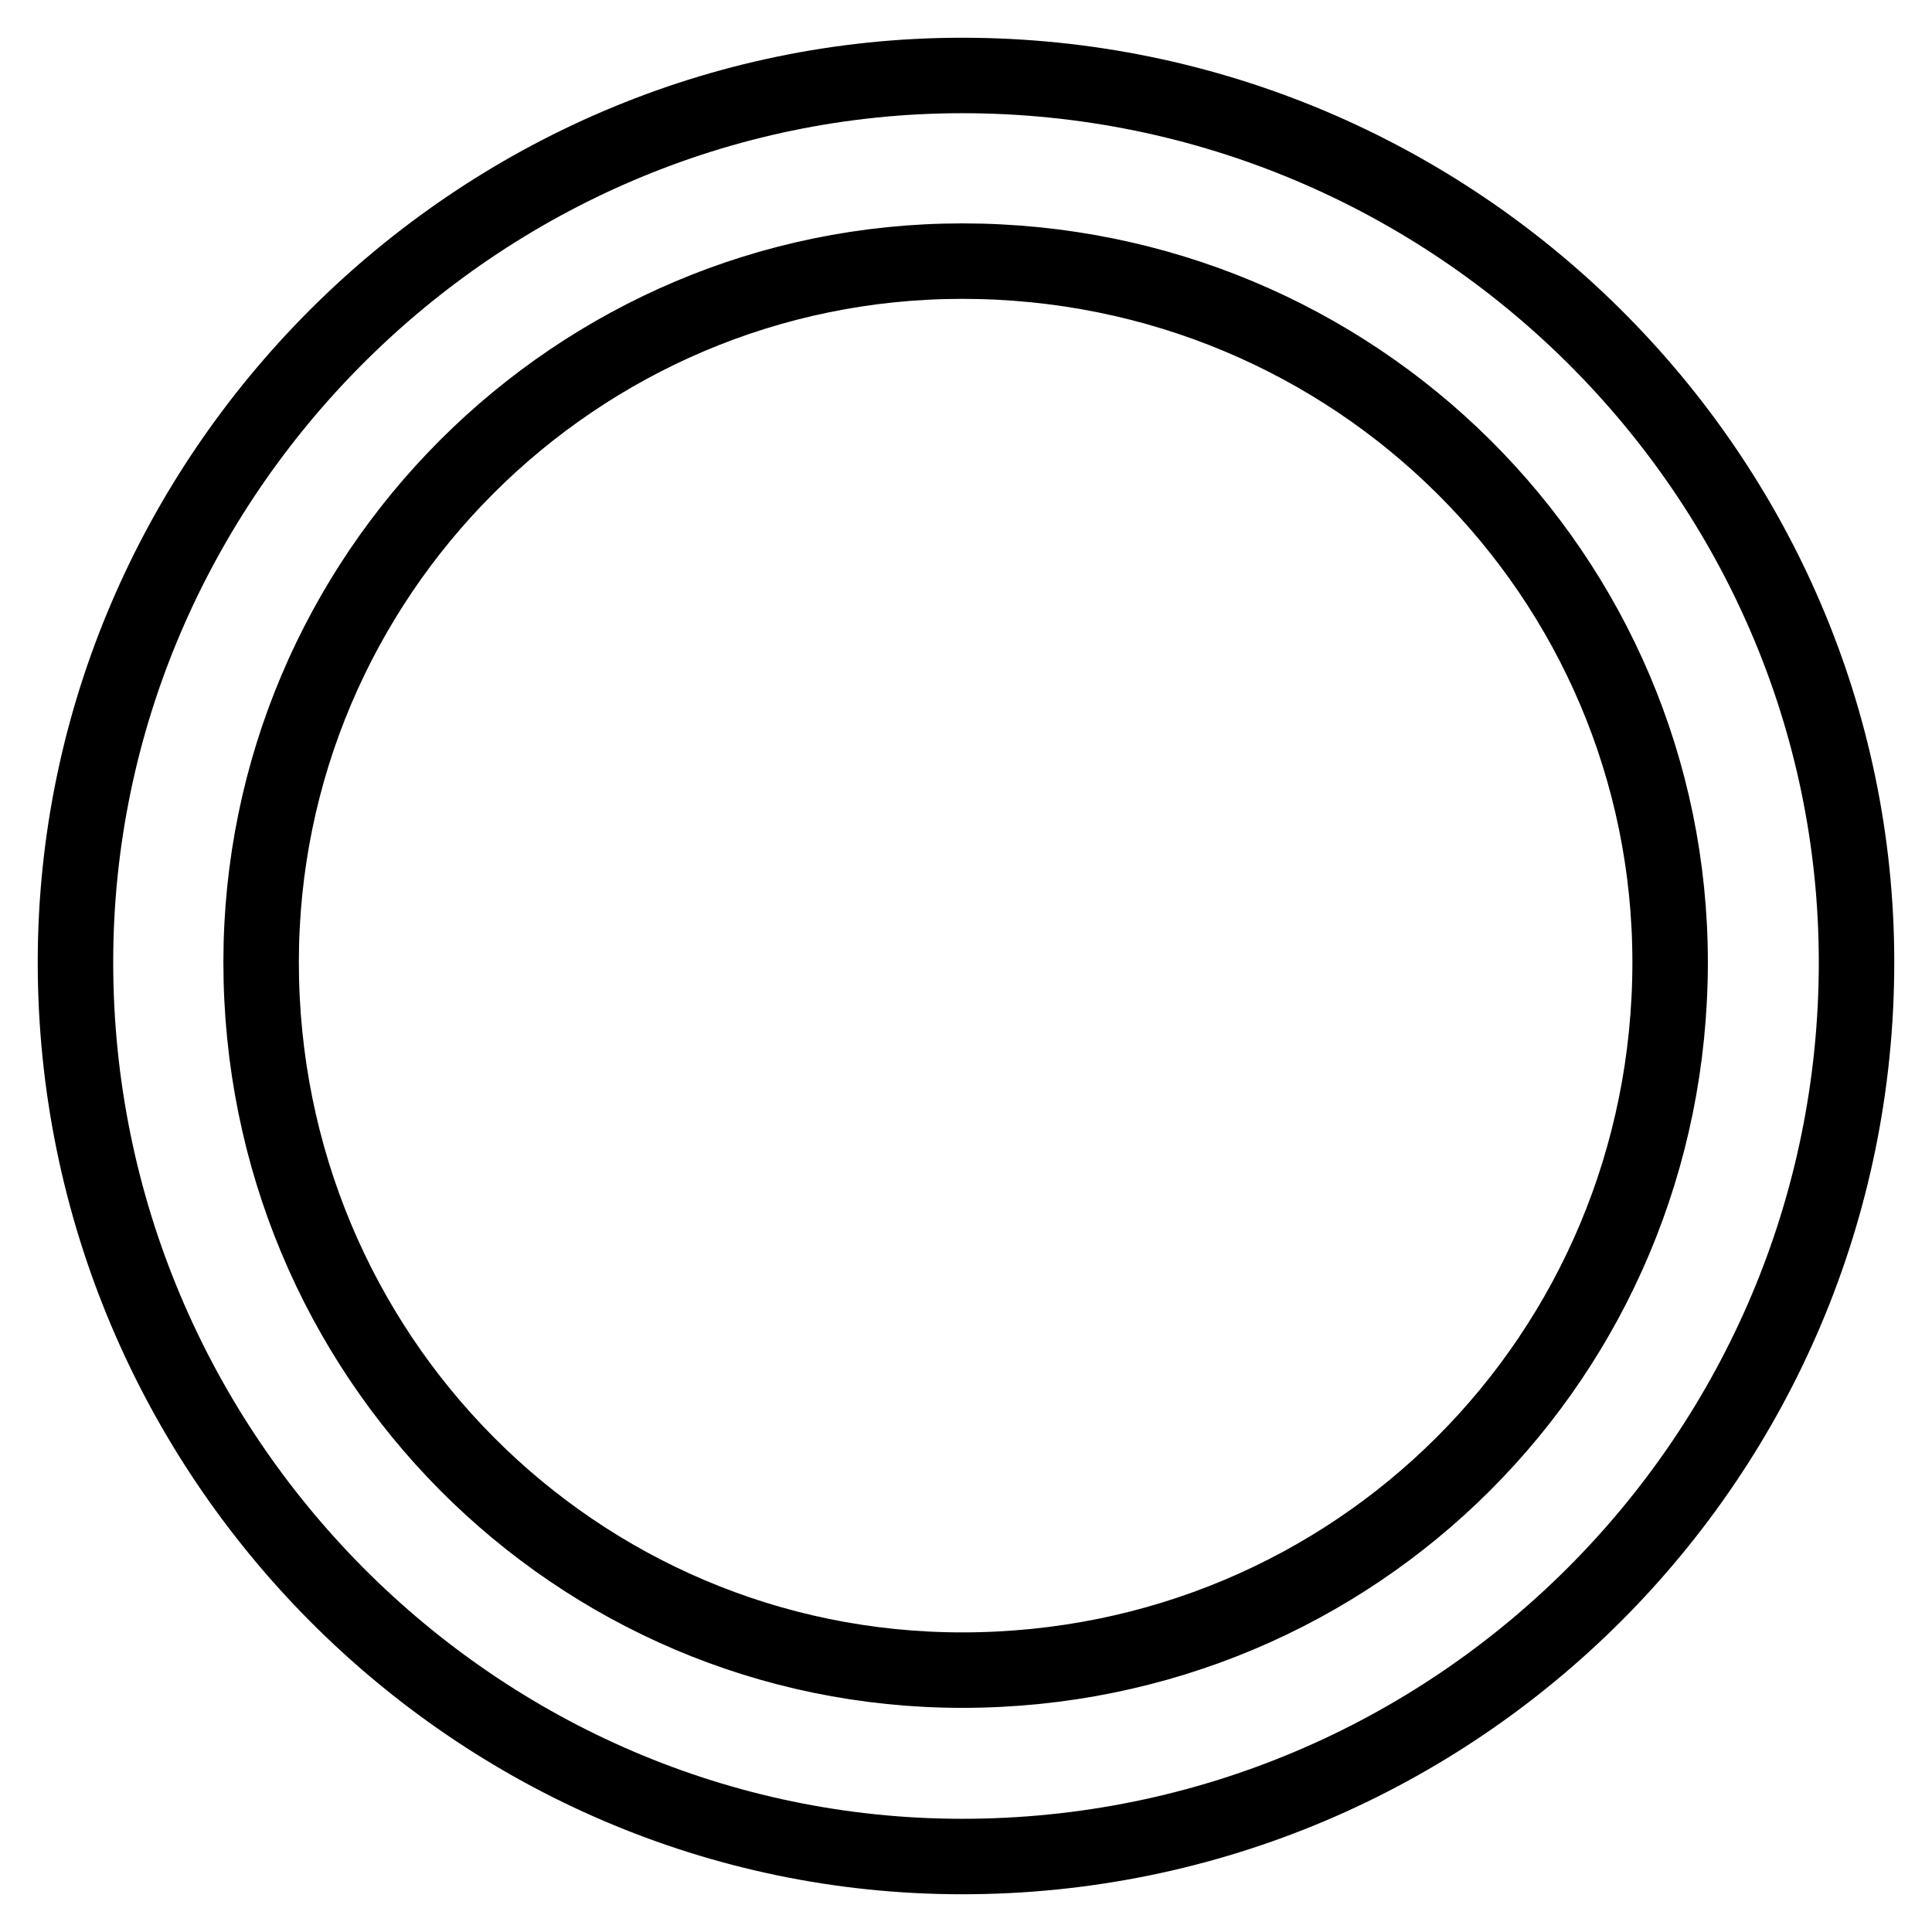 <?xml version="1.0" encoding="utf-8"?>
<!-- Svg Vector Icons : http://www.onlinewebfonts.com/icon -->
<!DOCTYPE svg PUBLIC "-//W3C//DTD SVG 1.1//EN" "http://www.w3.org/Graphics/SVG/1.1/DTD/svg11.dtd">
<svg version="1.1" xmlns="http://www.w3.org/2000/svg" xmlns:xlink="http://www.w3.org/1999/xlink" x="0px" y="0px" viewBox="0 0 256 256" enable-background="new 0 0 256 256" xml:space="preserve">
<g> <path stroke-width="10" fill-opacity="0" stroke="#000000"  d="M127.5,10C63.1,10,10,63.1,10,127.5C10,192.9,63.1,246,127.5,246c65.4,0,118.5-53.1,118.5-118.5 C246,63.1,192.9,10,127.5,10L127.5,10L127.5,10z M127.5,34.6c52.1,0,93.8,41.7,93.8,92.9c0,52.1-41.7,93.8-93.8,93.8 c-51.2,0-92.9-41.7-92.9-93.8C34.6,76.3,76.3,34.6,127.5,34.6L127.5,34.6z"/></g>
</svg>